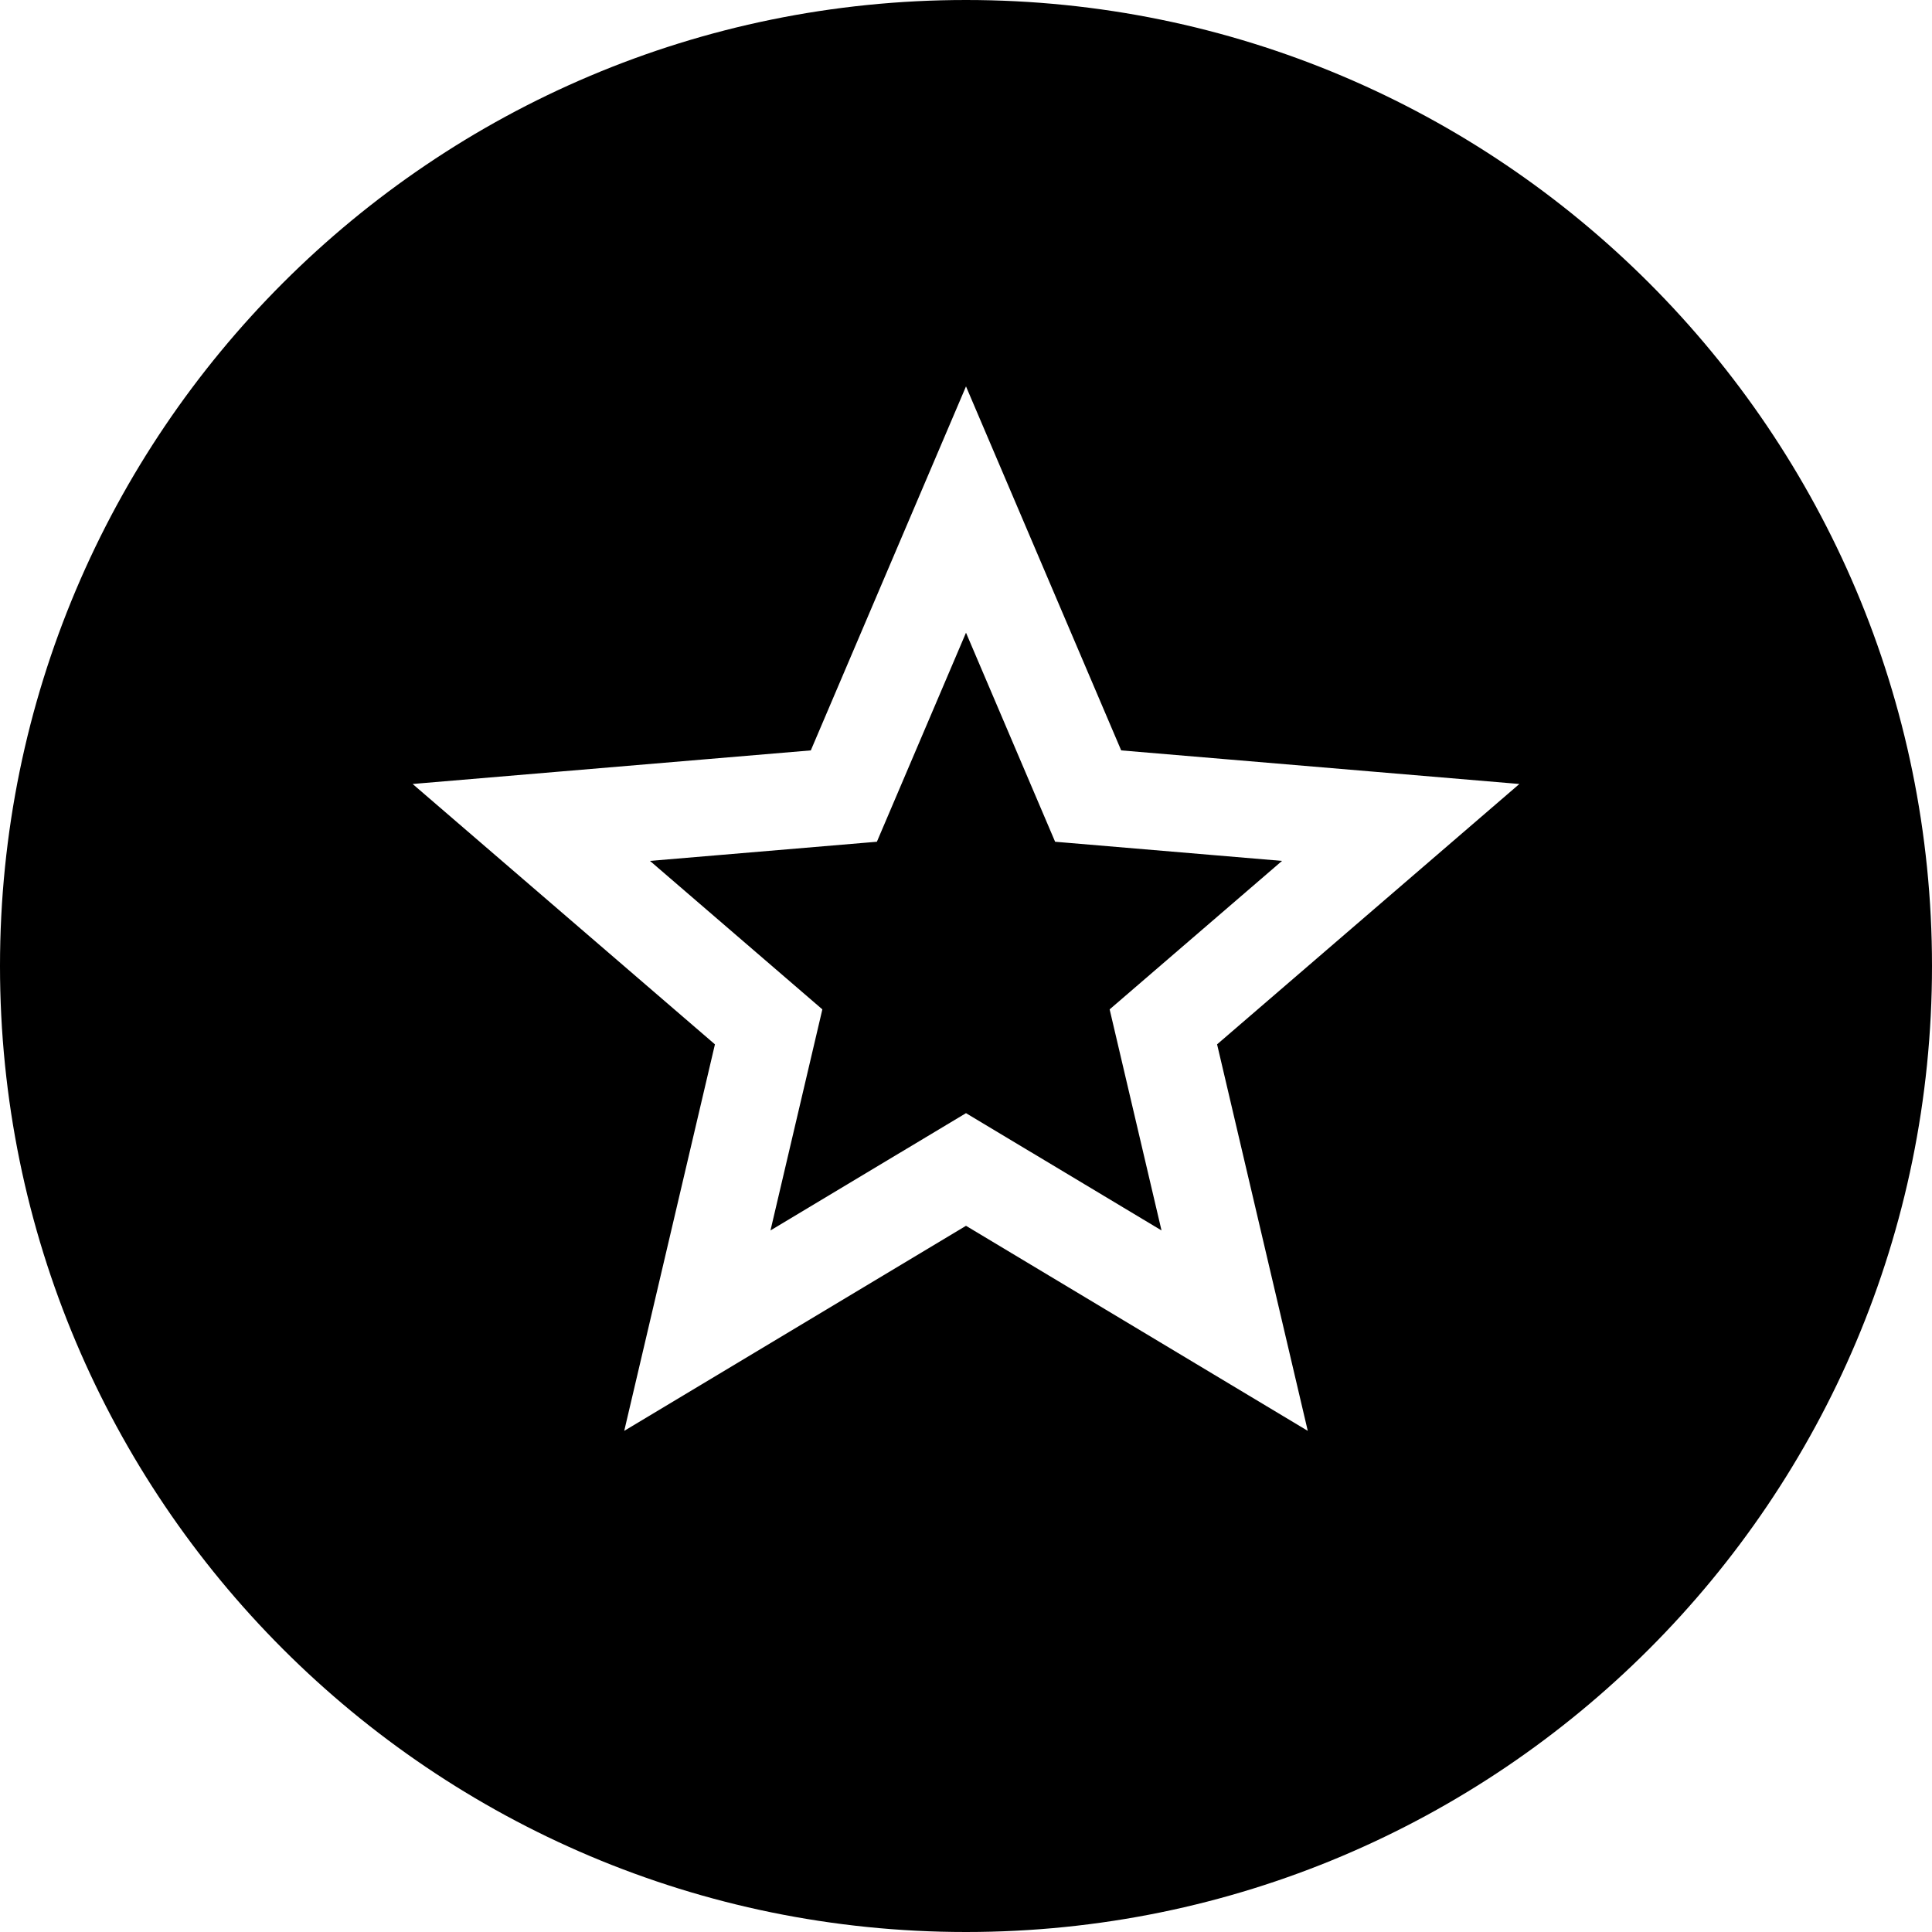 <svg width="80" height="80" viewBox="0 0 80 80" fill="none" xmlns="http://www.w3.org/2000/svg">
<path d="M40 0C62.091 0 80 17.909 80 40C80 62.091 62.091 80 40 80C17.909 80 0 62.091 0 40C0 17.909 17.909 0 40 0ZM33.574 31.072L17.086 32.463L29.604 43.244L25.848 59.249L40 50.758L54.152 59.249L50.397 43.244L62.914 32.463L46.426 31.072L40 16L33.574 31.072ZM43.69 34.855L53.086 35.648L45.948 41.796L48.096 50.95L40 46.093L31.904 50.95L34.052 41.796L26.914 35.648L36.31 34.855L40 26.199L43.69 34.855Z" fill="black"/>
</svg>
